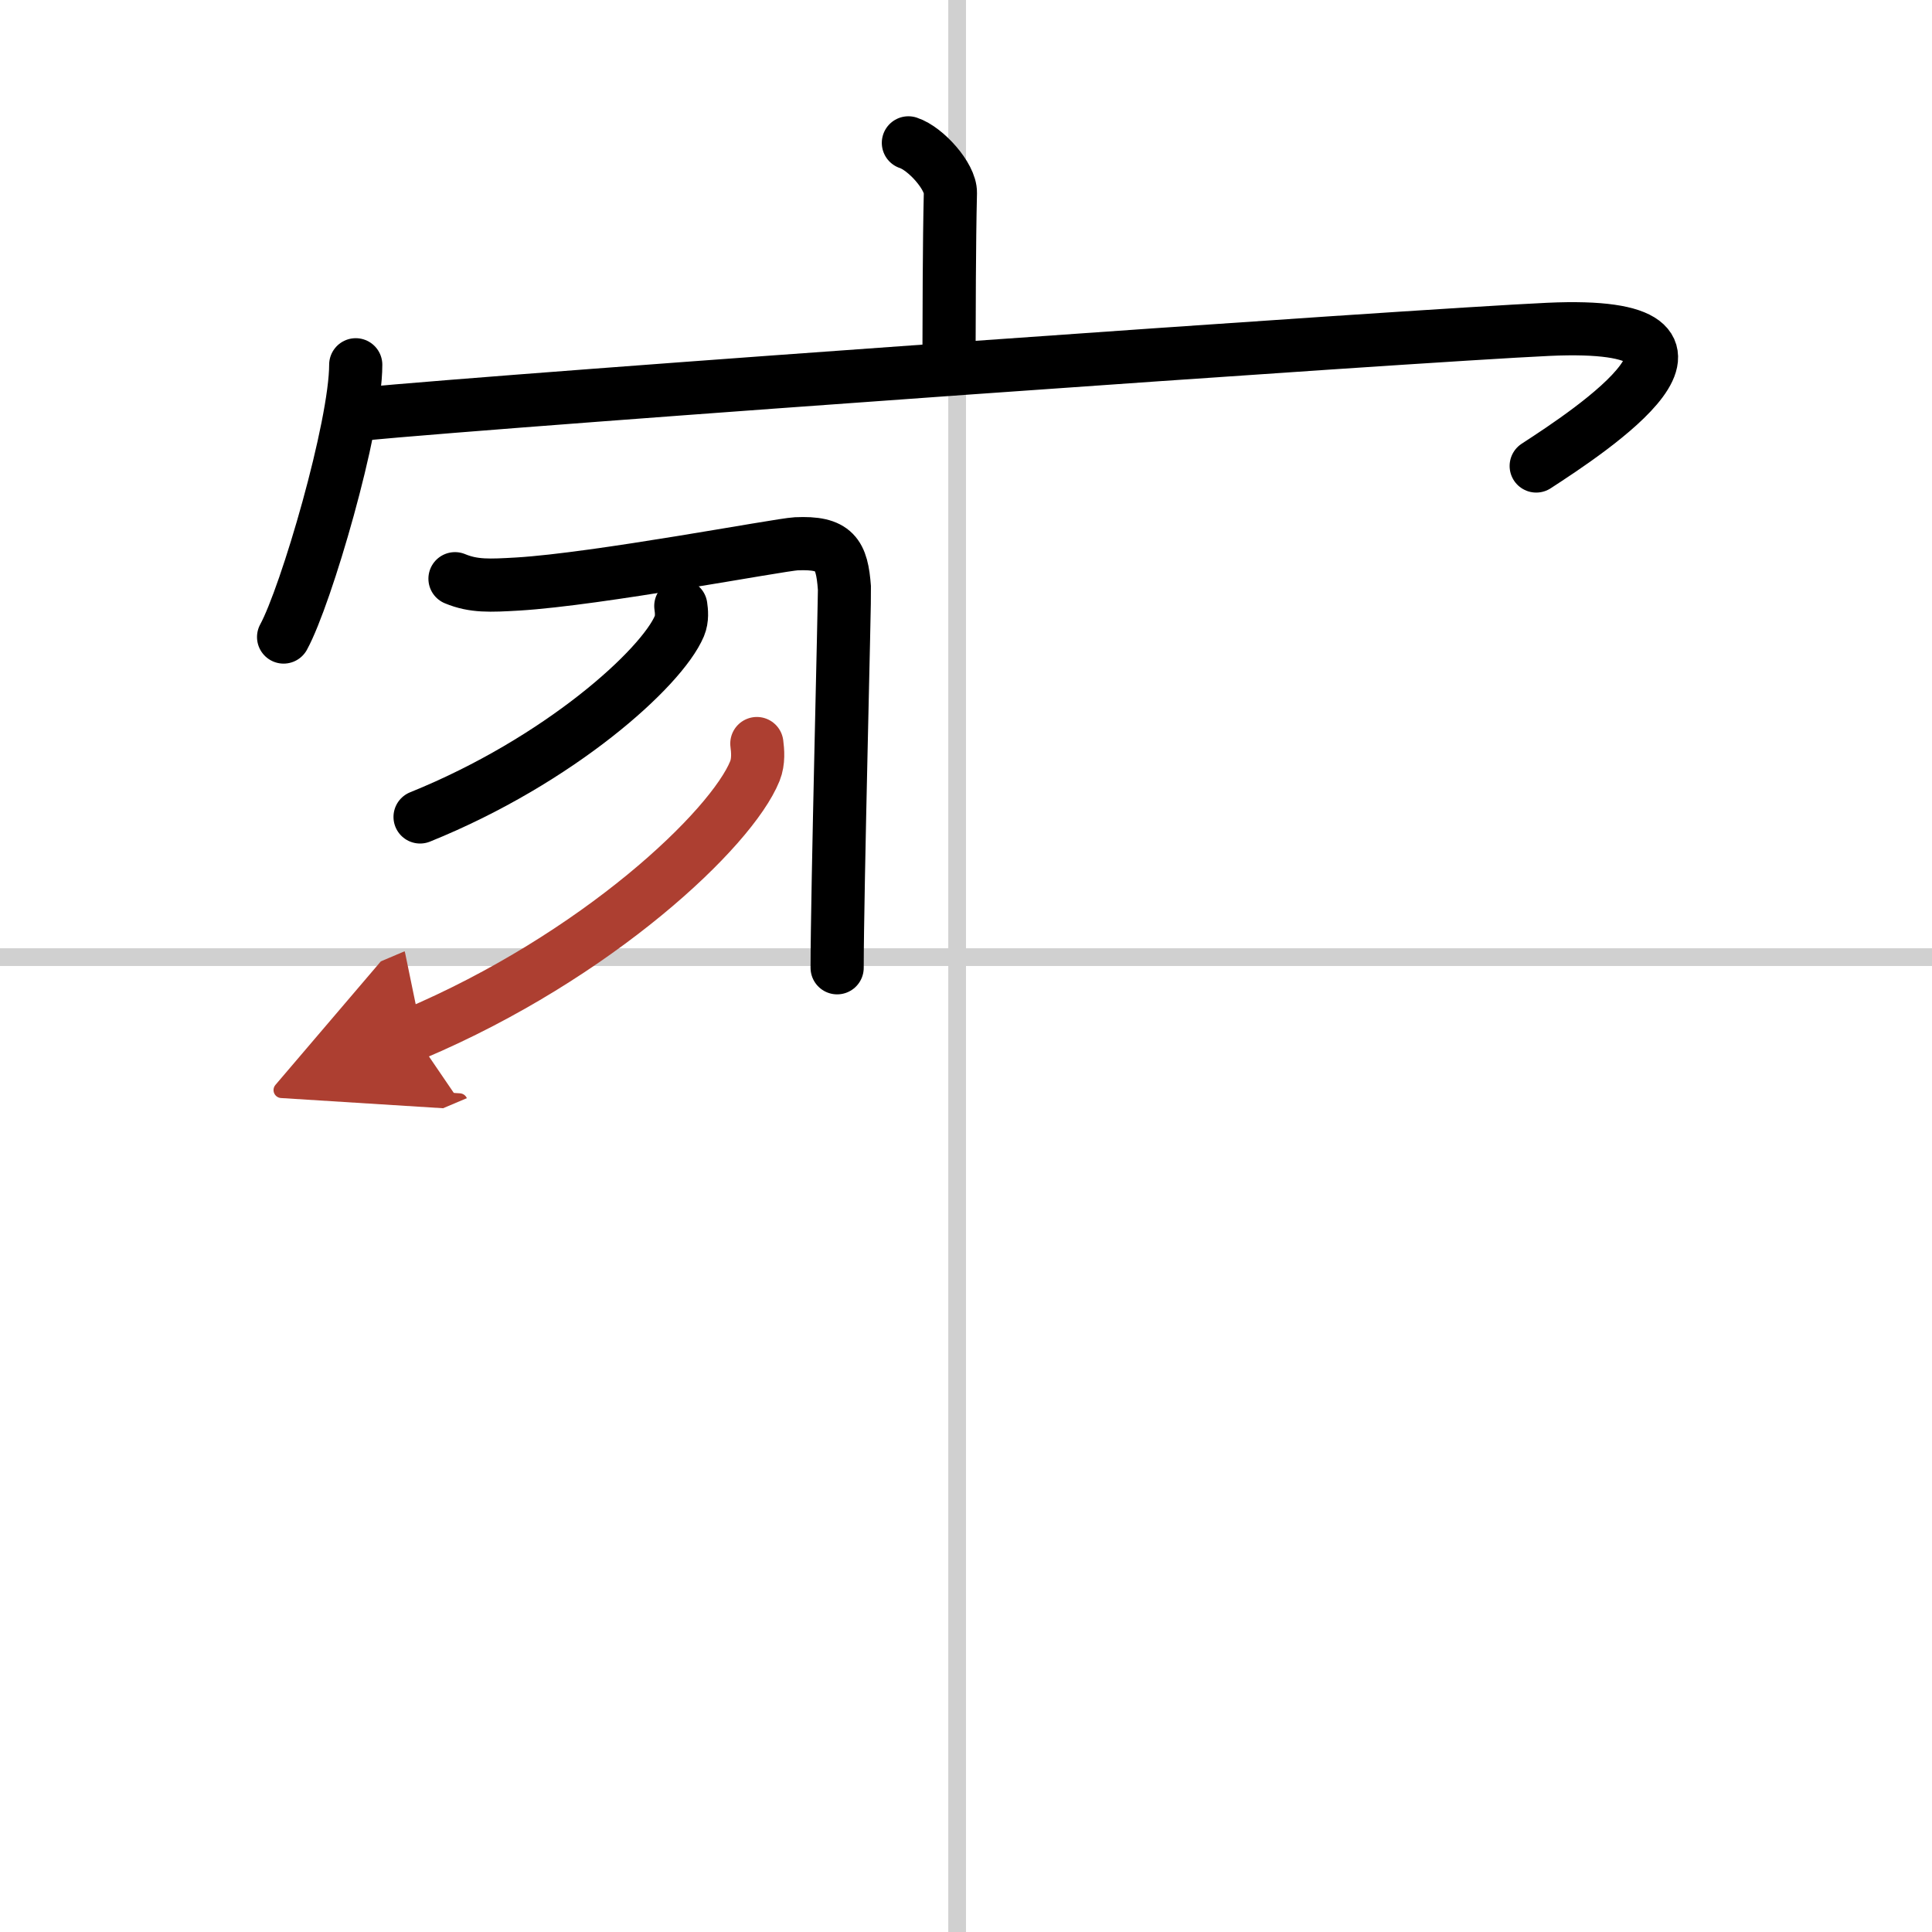 <svg width="400" height="400" viewBox="0 0 109 109" xmlns="http://www.w3.org/2000/svg"><defs><marker id="a" markerWidth="4" orient="auto" refX="1" refY="5" viewBox="0 0 10 10"><polyline points="0 0 10 5 0 10 1 5" fill="#ad3f31" stroke="#ad3f31"/></marker></defs><g fill="none" stroke="#000" stroke-linecap="round" stroke-linejoin="round" stroke-width="3"><rect width="100%" height="100%" fill="#fff" stroke="#fff"/><line x1="54" x2="54" y2="109" stroke="#d0d0d0" stroke-width="1"/><line x2="109" y1="54" y2="54" stroke="#d0d0d0" stroke-width="1"/><path d="m51.25 8.06c0.98 0.32 2.39 1.9 2.37 2.82-0.07 2.91-0.07 6.93-0.08 9.58"/><path d="m20.07 20.58c0 3.48-2.8 13.04-4.07 15.36"/><path d="m20.2 23.38c9.4-0.9 59.54-4.45 67.17-4.8 11.92-0.54 2.27 5.78-0.7 7.71"/><path d="m25.67 32.65c1.06 0.44 1.97 0.39 3.54 0.3 4.52-0.27 14.74-2.22 15.71-2.27 2.18-0.1 2.58 0.57 2.72 2.49 0.03 0.4-0.41 17.2-0.41 21.43"/><path d="m38.41 34.19c0.04 0.28 0.09 0.72-0.08 1.13-1 2.37-6.76 7.59-14.63 10.77"/><path d="m42.7 41.95c0.05 0.39 0.11 1-0.11 1.55-1.32 3.27-8.89 10.45-19.25 14.84" marker-end="url(#a)" stroke="#ad3f31"/></g></svg>

